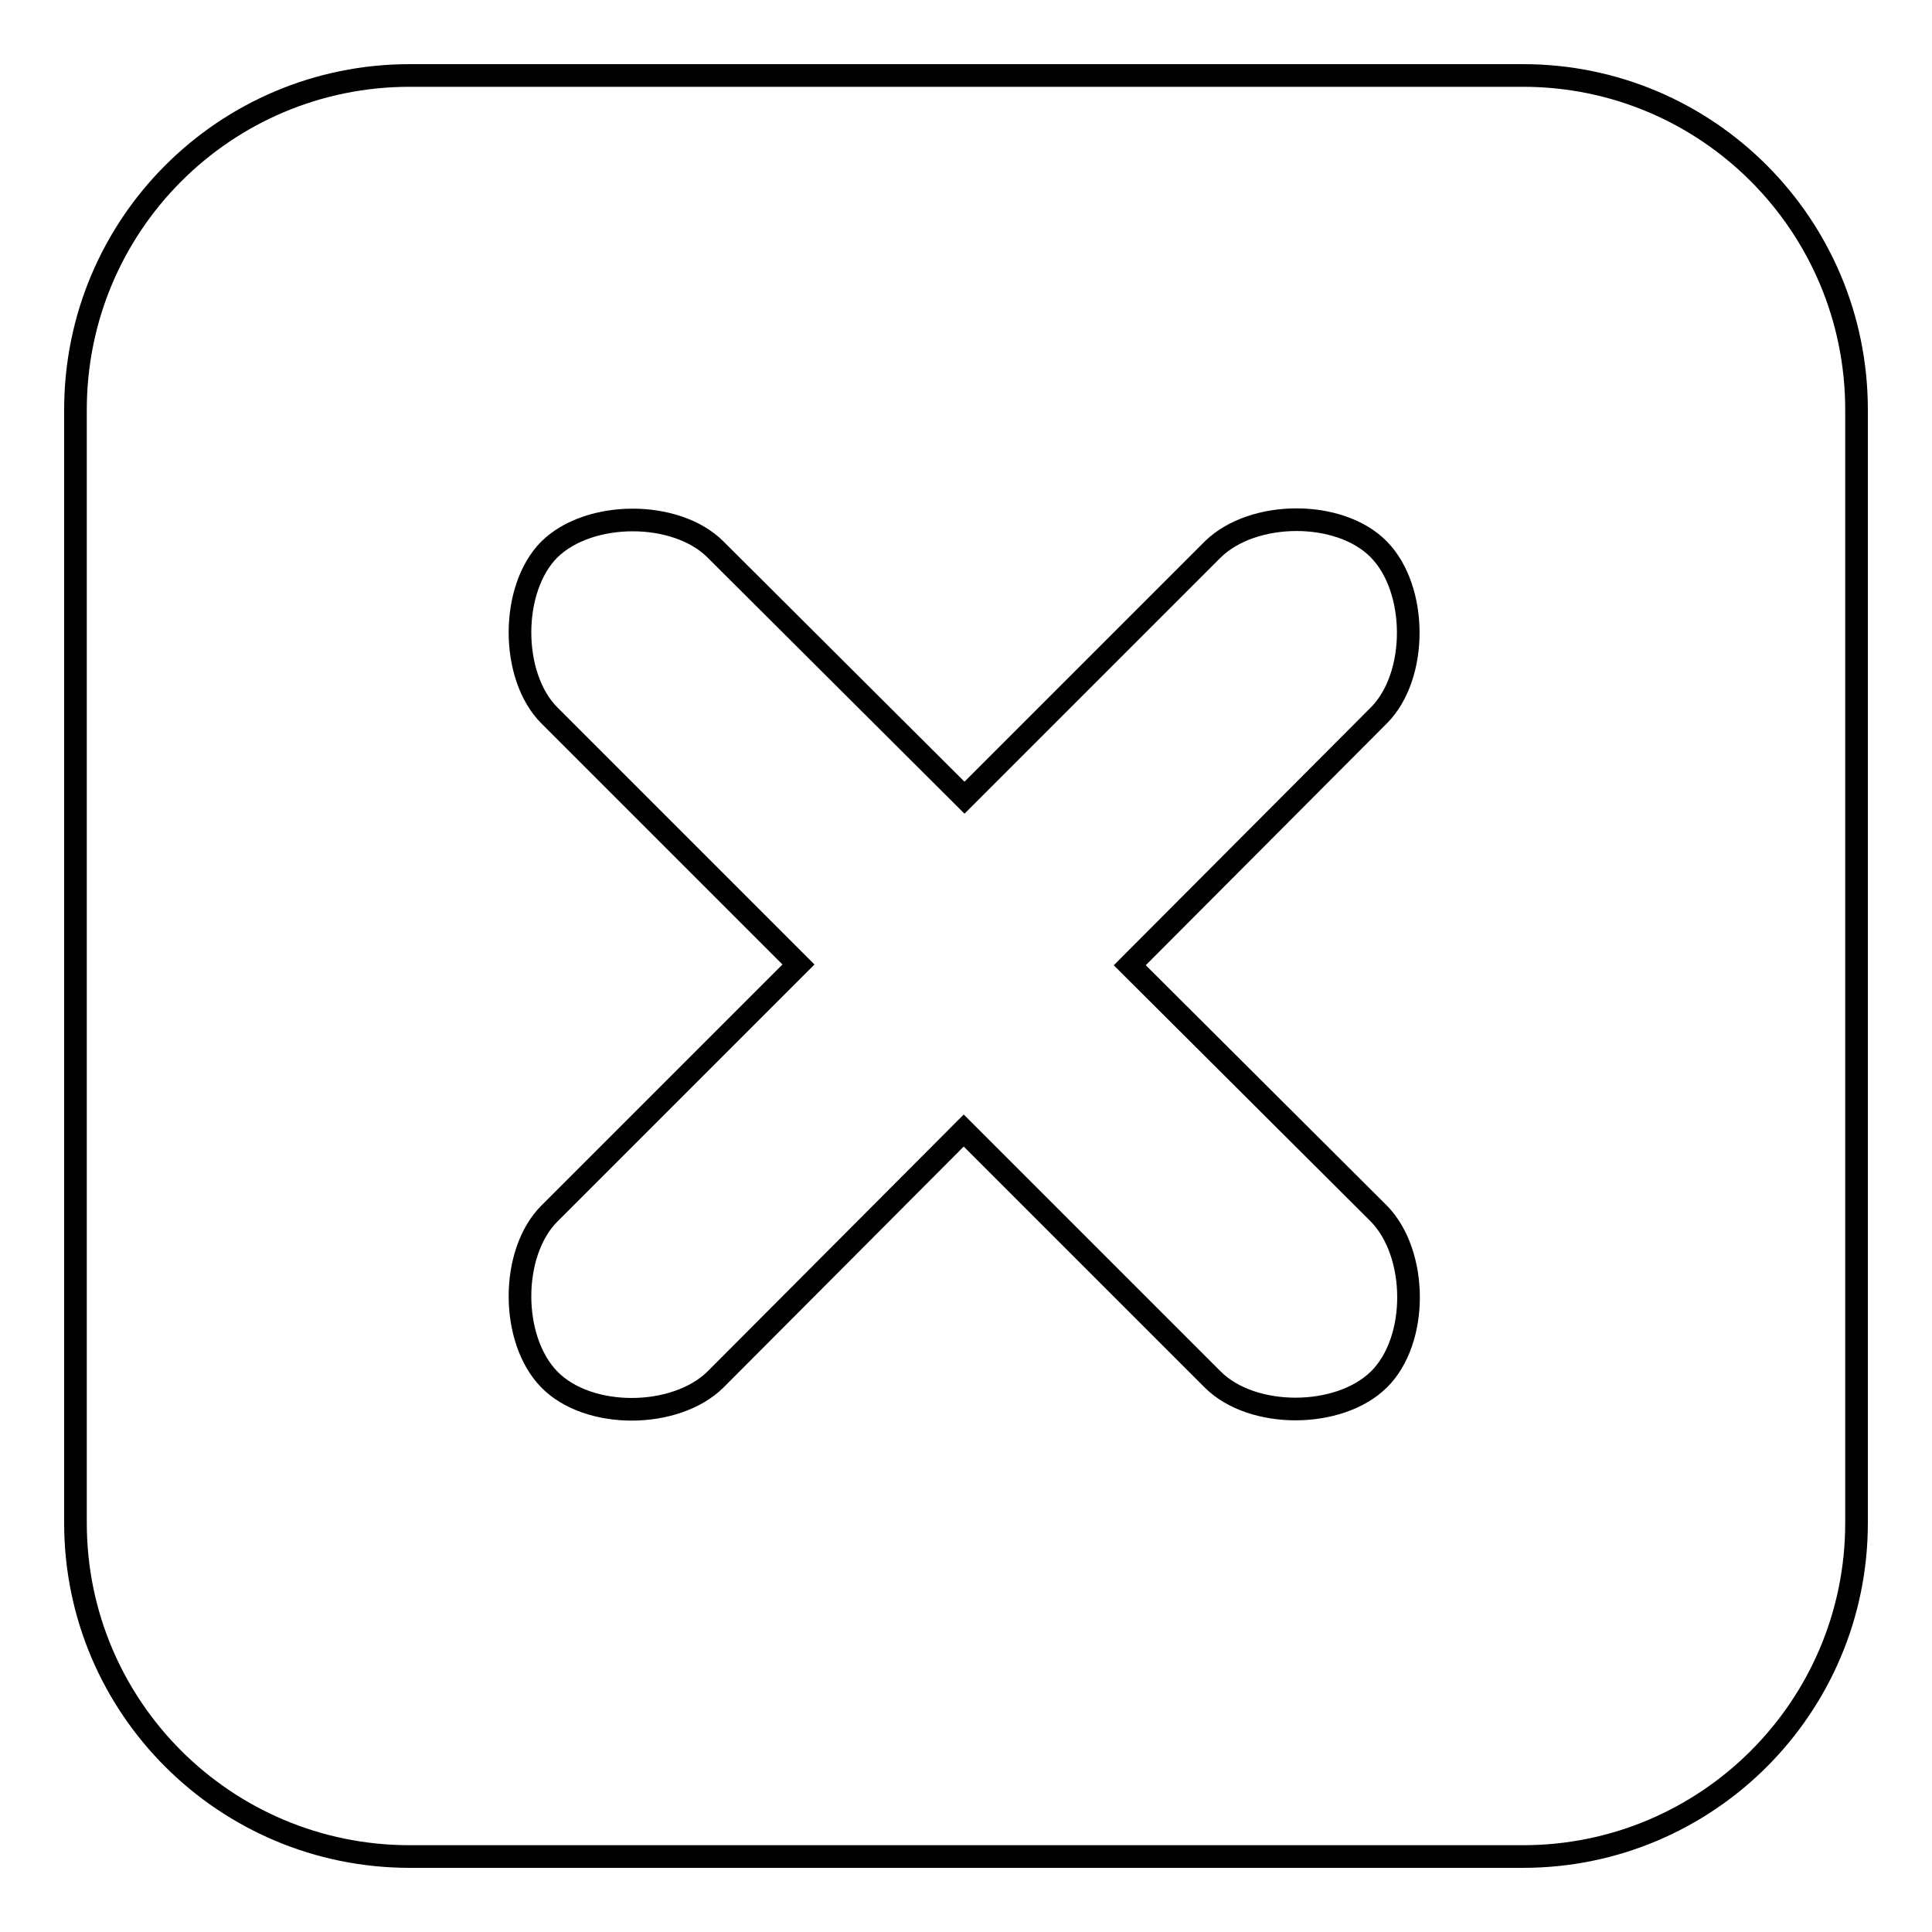 <?xml version="1.0" encoding="utf-8"?>
<!-- Svg Vector Icons : http://www.onlinewebfonts.com/icon -->
<!DOCTYPE svg PUBLIC "-//W3C//DTD SVG 1.1//EN" "http://www.w3.org/Graphics/SVG/1.1/DTD/svg11.dtd">
<svg version="1.1" xmlns="http://www.w3.org/2000/svg" xmlns:xlink="http://www.w3.org/1999/xlink" x="0px" y="0px" viewBox="0 0 256 256" enable-background="new 0 0 256 256" xml:space="preserve">
<g><g><path stroke-width="3" fill-opacity="0" stroke="#000000"  d="M201.8,246H54.3C29.8,246,10,226.2,10,201.8V54.3C10,29.8,29.8,10,54.3,10h147.5c24.4,0,44.2,19.8,44.2,44.3v147.5C246,226.2,226.2,246,201.8,246z M182.7,94.8c5.2-5.2,5.2-16.7,0-22s-16.7-5.2-22,0l-32.9,32.9l-33-32.9c-5.2-5.2-16.7-5.2-22,0c-5.2,5.2-5.2,16.8,0,22l33,33l-33,33c-5.2,5.2-5.2,16.7,0,22s16.7,5.2,22,0l32.9-33l33,33c5.2,5.2,16.7,5.2,22,0s5.2-16.7,0-22l-33-32.9L182.7,94.8z"/></g></g>
</svg>